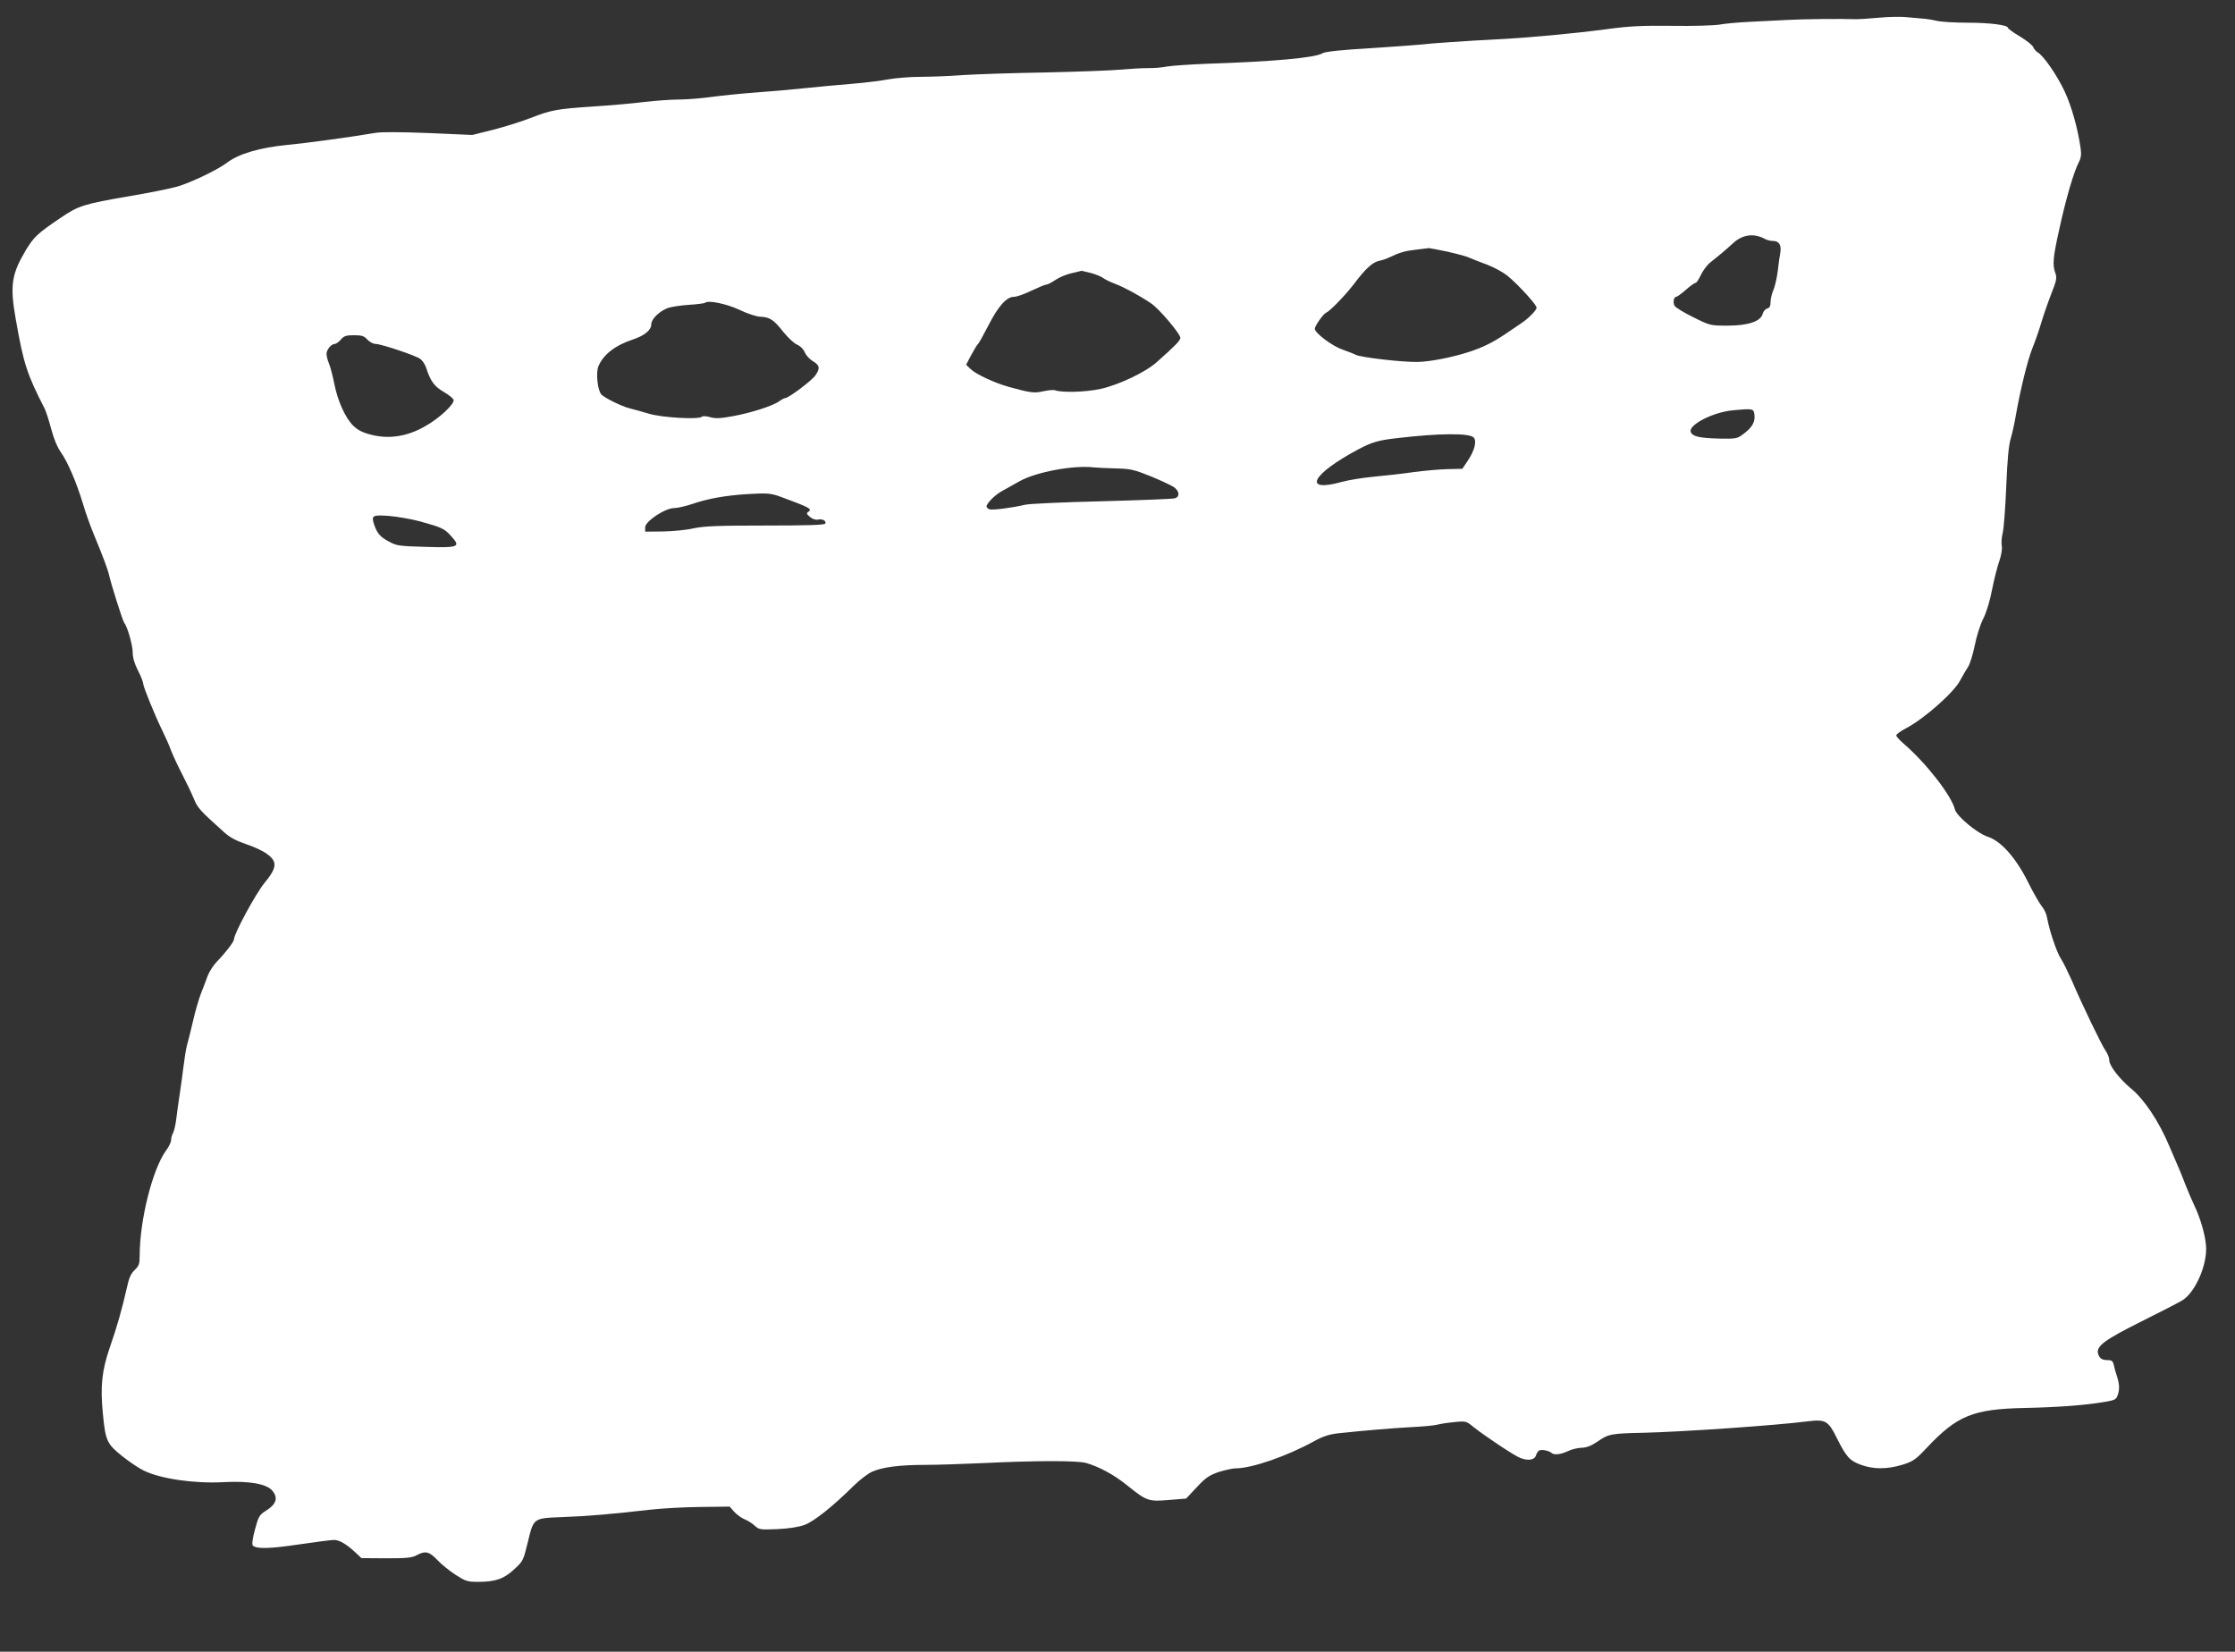 <?xml version="1.0" standalone="no"?>
<!DOCTYPE svg PUBLIC "-//W3C//DTD SVG 20010904//EN"
 "http://www.w3.org/TR/2001/REC-SVG-20010904/DTD/svg10.dtd">
<svg version="1.0" xmlns="http://www.w3.org/2000/svg"
 width="1280pt" height="946pt" viewBox="0 0 1280 946"
 preserveAspectRatio="xMidYMid meet">
<rect x="0" y="0" width="1280" height="946" fill="#333333" stroke="none"/>
<g transform="translate(0,946) scale(0.1,-0.1)"
fill="#ffffff" stroke="none">
<path d="M10765 9359 c-55 -5 -113 -9 -130 -9 -100 3 -305 1 -395 -4 -58 -3
-157 -8 -220 -11 -63 -3 -141 -10 -173 -16 -32 -5 -153 -9 -270 -7 -173 2
-243 -1 -382 -20 -191 -25 -443 -48 -615 -57 -165 -8 -399 -24 -440 -30 -19
-2 -150 -12 -290 -21 -173 -10 -262 -20 -276 -29 -40 -26 -285 -48 -659 -60
-99 -4 -203 -11 -232 -16 -28 -6 -78 -10 -110 -9 -32 0 -103 -4 -158 -9 -55
-5 -248 -12 -430 -16 -181 -3 -393 -10 -470 -15 -77 -6 -187 -10 -245 -10 -58
0 -139 -7 -180 -14 -42 -8 -136 -20 -210 -26 -74 -6 -196 -17 -270 -25 -74 -8
-202 -19 -285 -25 -82 -6 -198 -18 -257 -26 -59 -8 -140 -14 -180 -14 -40 0
-129 -6 -198 -14 -69 -9 -201 -20 -294 -26 -208 -14 -240 -20 -358 -66 -51
-20 -147 -50 -213 -67 l-120 -30 -250 11 c-158 6 -270 7 -305 1 -140 -24 -405
-60 -505 -69 -155 -15 -279 -51 -345 -102 -53 -40 -206 -114 -286 -137 -39
-11 -162 -36 -275 -55 -257 -44 -290 -54 -391 -123 -133 -90 -153 -109 -199
-184 -83 -139 -93 -203 -59 -396 45 -256 63 -313 166 -514 7 -14 24 -66 37
-115 15 -57 35 -105 56 -135 39 -55 89 -172 126 -294 14 -49 42 -126 60 -170
52 -125 83 -207 90 -240 12 -53 77 -260 86 -271 19 -24 49 -129 49 -171 0 -29
10 -64 30 -103 17 -33 30 -66 30 -75 0 -18 68 -185 110 -270 16 -33 39 -83 49
-112 11 -28 39 -89 63 -135 24 -46 54 -109 67 -140 23 -57 35 -69 175 -195 33
-30 70 -49 126 -68 43 -14 97 -39 119 -56 61 -44 58 -79 -15 -167 -50 -61
-174 -290 -174 -322 0 -14 -50 -79 -100 -130 -19 -20 -42 -56 -51 -80 -9 -25
-26 -70 -38 -100 -12 -30 -33 -102 -46 -160 -14 -58 -29 -121 -35 -140 -5 -19
-14 -75 -20 -125 -6 -49 -16 -121 -22 -160 -6 -38 -14 -97 -18 -130 -4 -34
-12 -70 -18 -82 -7 -12 -12 -31 -12 -42 0 -12 -13 -40 -30 -62 -77 -107 -150
-398 -150 -600 0 -48 -4 -59 -29 -83 -21 -20 -33 -46 -45 -104 -28 -122 -55
-219 -97 -339 -46 -135 -55 -222 -40 -378 15 -157 23 -175 111 -245 40 -32 96
-70 124 -83 96 -47 290 -75 456 -66 145 8 244 -9 278 -47 37 -42 26 -79 -37
-118 -35 -22 -41 -32 -61 -107 -14 -52 -18 -85 -12 -91 20 -20 94 -19 261 6
96 14 188 26 204 26 31 0 72 -24 125 -74 l32 -30 143 -1 c117 0 148 3 174 18
49 26 71 21 117 -27 22 -24 69 -62 104 -85 58 -37 69 -41 128 -41 101 0 148
16 208 71 51 47 53 51 77 149 36 148 30 144 201 151 141 5 282 17 508 43 63 7
190 14 282 15 l167 2 26 -30 c15 -16 41 -35 58 -42 18 -7 44 -23 59 -37 25
-23 31 -24 130 -20 66 3 122 12 155 24 54 19 164 107 286 228 33 32 79 67 102
77 58 26 158 39 305 39 69 0 215 5 325 10 310 15 543 15 595 1 76 -22 162 -68
240 -132 107 -86 118 -90 235 -80 l98 8 61 65 c51 55 71 68 125 87 36 11 79
21 97 21 93 0 295 70 449 155 53 29 87 40 140 46 151 16 305 29 415 35 63 3
131 9 150 14 19 5 64 12 100 15 65 7 67 6 110 -29 64 -51 235 -165 266 -176
45 -18 82 -12 90 13 4 12 12 25 18 29 12 8 56 0 71 -13 15 -14 53 -10 95 10
21 10 57 19 79 19 28 1 54 11 91 36 62 43 76 46 265 50 218 5 754 42 935 65
105 13 120 5 170 -96 53 -106 73 -129 136 -152 71 -27 153 -27 240 0 60 19 74
28 138 96 175 186 266 223 564 229 190 4 349 16 457 35 60 10 65 13 75 44 10
32 8 62 -10 115 -5 14 -11 37 -14 52 -5 22 -12 28 -34 28 -34 0 -47 9 -56 36
-13 43 35 79 247 185 111 55 217 110 235 121 75 46 145 206 136 314 -5 64 -34
163 -69 234 -12 25 -34 77 -49 115 -15 39 -31 79 -36 90 -5 11 -30 69 -55 128
-60 144 -145 271 -222 334 -63 52 -123 129 -123 160 0 14 -9 38 -20 53 -23 32
-138 271 -195 405 -22 49 -49 105 -62 124 -23 34 -66 160 -79 234 -3 21 -17
51 -31 67 -13 16 -48 77 -78 137 -70 141 -156 237 -232 261 -60 20 -177 117
-187 156 -20 80 -166 267 -294 377 -23 20 -42 41 -42 47 0 7 26 25 58 42 104
55 274 206 308 273 15 28 35 62 45 77 10 14 27 68 38 121 10 52 32 122 49 155
18 35 39 104 51 168 12 61 31 135 42 165 11 33 17 68 13 86 -3 16 0 50 6 75 6
25 15 144 20 265 6 152 14 237 26 275 9 30 22 90 29 132 26 147 66 311 94 382
16 39 39 105 51 146 12 41 38 116 57 165 31 78 34 94 24 121 -17 48 -14 88 24
257 37 170 82 323 110 377 13 24 16 46 11 79 -15 110 -52 243 -91 326 -43 93
-123 208 -155 225 -10 6 -21 19 -25 29 -3 11 -37 38 -75 61 -39 23 -70 46 -70
50 0 17 -105 30 -233 30 -73 0 -152 5 -177 11 -25 6 -63 12 -85 13 -22 2 -62
5 -90 8 -27 3 -95 2 -150 -3z m-658 -1267 c12 -7 33 -12 46 -12 36 0 50 -23
43 -67 -4 -21 -11 -69 -15 -108 -5 -38 -16 -87 -25 -107 -9 -21 -16 -51 -16
-69 0 -22 -5 -32 -19 -36 -11 -3 -22 -16 -26 -30 -10 -43 -82 -68 -200 -68
-99 0 -101 0 -197 48 -54 26 -102 56 -108 66 -10 20 -4 51 10 51 5 0 30 18 55
40 25 22 50 40 56 40 5 0 18 20 30 45 12 25 35 57 53 71 17 14 46 37 64 52 18
15 48 41 65 57 55 52 120 61 184 27z m-1819 -73 c53 -12 111 -27 127 -35 17
-7 63 -26 102 -40 40 -15 92 -44 116 -63 63 -52 167 -166 167 -183 0 -15 -46
-62 -90 -91 -14 -10 -54 -37 -90 -61 -70 -47 -126 -75 -205 -101 -95 -31 -220
-56 -295 -58 -87 -2 -328 26 -356 41 -11 6 -45 19 -76 30 -60 21 -158 95 -158
119 0 16 49 86 65 92 23 10 112 102 162 168 63 84 104 121 141 129 15 3 41 11
57 19 61 29 91 38 155 45 36 4 69 8 73 9 5 0 52 -9 105 -20z m-2039 -123 c29
-8 60 -21 70 -29 9 -7 39 -22 66 -32 51 -19 140 -67 208 -113 45 -30 167 -174
167 -197 0 -15 -28 -44 -135 -139 -63 -57 -217 -130 -320 -153 -85 -19 -222
-23 -264 -8 -8 3 -38 0 -66 -6 -53 -12 -73 -9 -197 25 -80 22 -188 72 -219
102 l-26 25 30 57 c17 31 34 59 38 62 5 3 31 51 59 105 57 112 105 165 147
165 16 0 61 16 100 35 40 19 78 35 85 35 8 0 31 12 53 27 22 15 65 33 95 39
30 7 55 13 55 13 0 0 24 -6 54 -13z m-2013 -211 c44 -21 97 -39 119 -39 55 -3
76 -17 131 -87 27 -33 62 -66 79 -73 19 -8 37 -26 44 -44 7 -17 28 -40 47 -51
39 -23 42 -41 13 -82 -21 -30 -153 -129 -172 -129 -5 0 -21 -8 -35 -19 -38
-26 -161 -66 -267 -85 -71 -13 -98 -14 -129 -5 -21 6 -42 7 -47 2 -17 -17
-231 -5 -304 18 -38 11 -87 25 -108 30 -46 11 -149 62 -164 81 -21 26 -31 124
-16 160 28 67 96 120 196 153 67 22 107 54 107 88 0 28 42 71 90 91 19 8 75
17 124 20 49 3 92 9 95 12 16 16 123 -6 197 -41z m-2132 -170 c13 -14 34 -25
48 -25 30 0 223 -64 254 -85 12 -8 28 -31 35 -52 24 -76 47 -107 101 -138 29
-17 54 -37 56 -46 4 -24 -81 -104 -161 -149 -101 -59 -206 -76 -307 -51 -53
13 -80 27 -106 52 -46 44 -91 144 -110 244 -9 44 -22 95 -30 113 -8 19 -14 44
-14 55 0 24 27 57 47 57 7 0 23 11 35 25 18 21 30 25 75 25 45 0 58 -4 77 -25z
m7944 -433 c4 -40 -14 -71 -64 -108 -34 -26 -40 -28 -140 -26 -111 3 -151 12
-161 38 -15 40 128 114 242 124 117 11 119 10 123 -28z m-1609 -127 c20 -19 7
-74 -32 -132 l-32 -48 -85 -2 c-47 -1 -134 -9 -195 -17 -60 -9 -162 -20 -225
-26 -63 -6 -146 -19 -185 -30 -230 -64 -173 45 99 189 75 39 111 50 221 62
238 28 407 29 434 4z m-2044 -178 c81 -2 101 -7 198 -46 60 -25 120 -53 133
-63 30 -24 31 -54 2 -62 -13 -4 -201 -11 -418 -17 -217 -5 -415 -14 -440 -20
-76 -18 -187 -32 -204 -26 -9 4 -16 11 -16 16 0 18 48 66 86 87 22 12 67 37
100 56 93 54 311 95 429 81 22 -2 81 -5 130 -6z m-1925 -162 c168 -62 183 -70
160 -86 -13 -8 -11 -13 9 -30 15 -12 33 -18 45 -15 26 6 51 -8 42 -23 -5 -8
-107 -11 -342 -11 -273 0 -349 -3 -412 -16 -42 -10 -122 -17 -177 -18 l-100
-1 0 25 c0 34 114 110 166 110 19 0 67 11 105 24 92 31 187 48 314 56 112 7
135 5 190 -15z m-2065 -141 c126 -35 140 -41 181 -87 54 -60 41 -65 -153 -59
-145 4 -162 6 -205 30 -50 26 -68 47 -85 97 -18 53 -10 57 86 50 47 -4 127
-18 176 -31z"/>
</g>
</svg>
